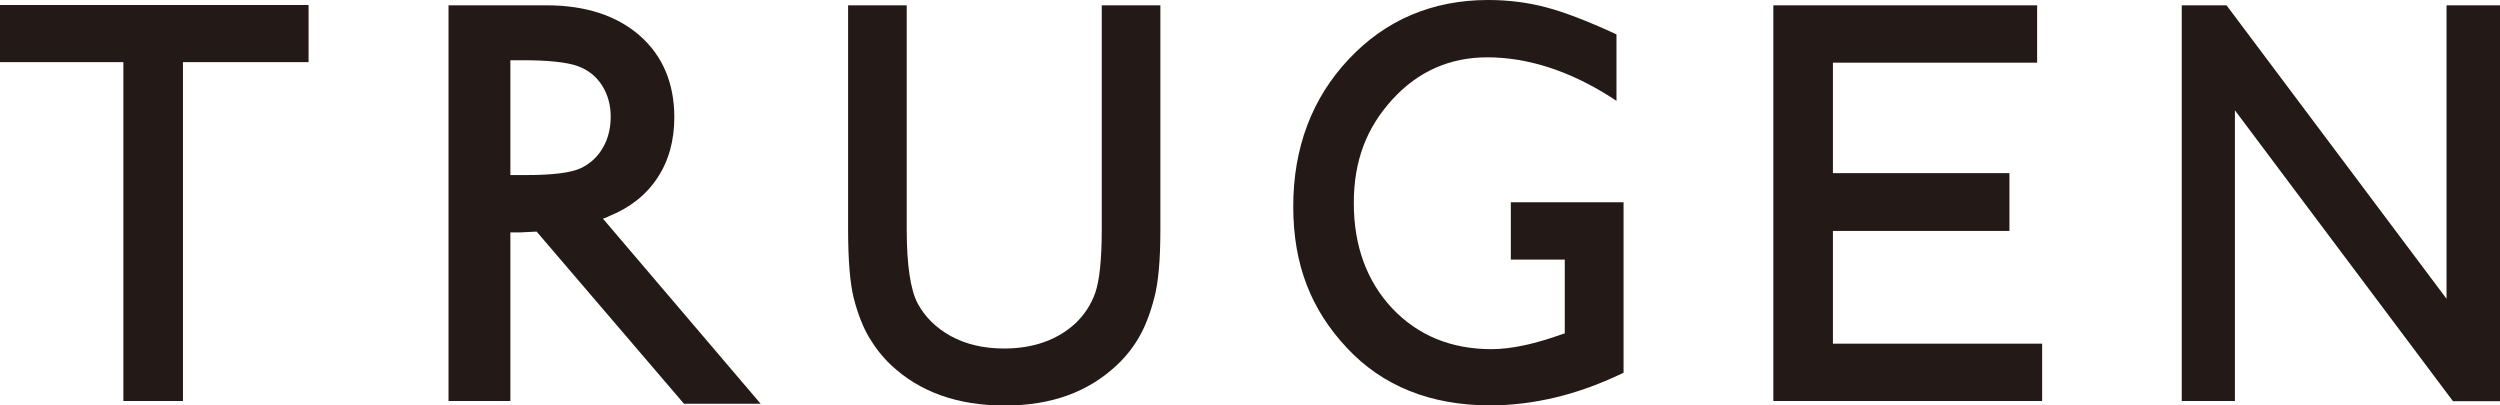 <?xml version="1.0" encoding="UTF-8"?><svg xmlns="http://www.w3.org/2000/svg" viewBox="0 0 155.23 25.17"><defs><style>.d{fill:#231916;}</style></defs><g id="a"/><g id="b"><g id="c"><g><path class="d" d="M0,.31V3.86H7.66V24.9h3.7V3.86h7.8V.31H0Z"/><path class="d" d="M68.41,.33V14.24c0,1.86-.14,3.18-.4,3.93-.26,.74-.68,1.39-1.27,1.94-1.13,1.02-2.61,1.53-4.4,1.53-1.26,0-2.37-.26-3.3-.77-.92-.51-1.61-1.19-2.06-2.03-.45-.85-.68-2.4-.68-4.61V.33h-3.64V14.21c0,1.95,.12,3.41,.36,4.34,.24,.92,.55,1.72,.92,2.36,.38,.64,.83,1.23,1.38,1.75,1.77,1.67,4.13,2.52,7.06,2.52s5.21-.85,6.99-2.53c.54-.51,1-1.09,1.37-1.74,.37-.64,.68-1.45,.93-2.41,.26-.96,.38-2.39,.38-4.25V.33h-3.64Z"/><path class="d" d="M93.81,16.12h3.35v4.58c-.06,.02-.13,.04-.13,.04-1.72,.62-3.2,.94-4.42,.94-2.5,0-4.57-.85-6.16-2.53-1.58-1.68-2.39-3.88-2.39-6.54s.81-4.7,2.4-6.44c1.59-1.74,3.57-2.61,5.88-2.61,2.52,0,5.09,.83,7.66,2.46l.37,.24V2.14l-.14-.07c-1.7-.78-3.13-1.33-4.25-1.62-1.13-.3-2.33-.45-3.58-.45-3.45,0-6.37,1.24-8.65,3.67-2.29,2.43-3.45,5.51-3.45,9.15s1.12,6.42,3.33,8.78c2.21,2.37,5.2,3.57,8.89,3.57,2.69,0,5.43-.66,8.15-1.96l.14-.07V12.56h-7v3.56Z"/><path class="d" d="M113.81,14.34h10.96v-3.59h-10.96V3.89h12.68V.33h-16.38V24.9h16.69v-3.56h-12.99v-7.01Z"/><path class="d" d="M154.99,.33h-3.08V18.55c-.82-1.1-13.66-18.22-13.66-18.22h-2.78V24.9h3.3V6.85c.82,1.1,13.54,18.06,13.54,18.06h2.93V.33h-.24Z"/><path class="d" d="M37.77,13.44c1.32-.52,2.34-1.32,3.04-2.38,.71-1.06,1.06-2.33,1.06-3.78,0-2.12-.73-3.83-2.16-5.08-1.43-1.24-3.37-1.87-5.77-1.87h-6.09V24.9h3.84V14.43h.62s.72-.03,1.01-.05c.15,.18,9.15,10.69,9.15,10.69h4.76s-9.37-10.99-9.79-11.49c.04-.02,.34-.13,.34-.13ZM31.69,3.74h.75c1.59,0,2.74,.12,3.42,.36,.66,.24,1.15,.63,1.52,1.2,.36,.57,.54,1.22,.54,1.94s-.16,1.38-.49,1.94c-.32,.56-.78,.98-1.36,1.26-.59,.28-1.72,.43-3.36,.43h-1.02V3.74Z"/></g></g></g></svg>
